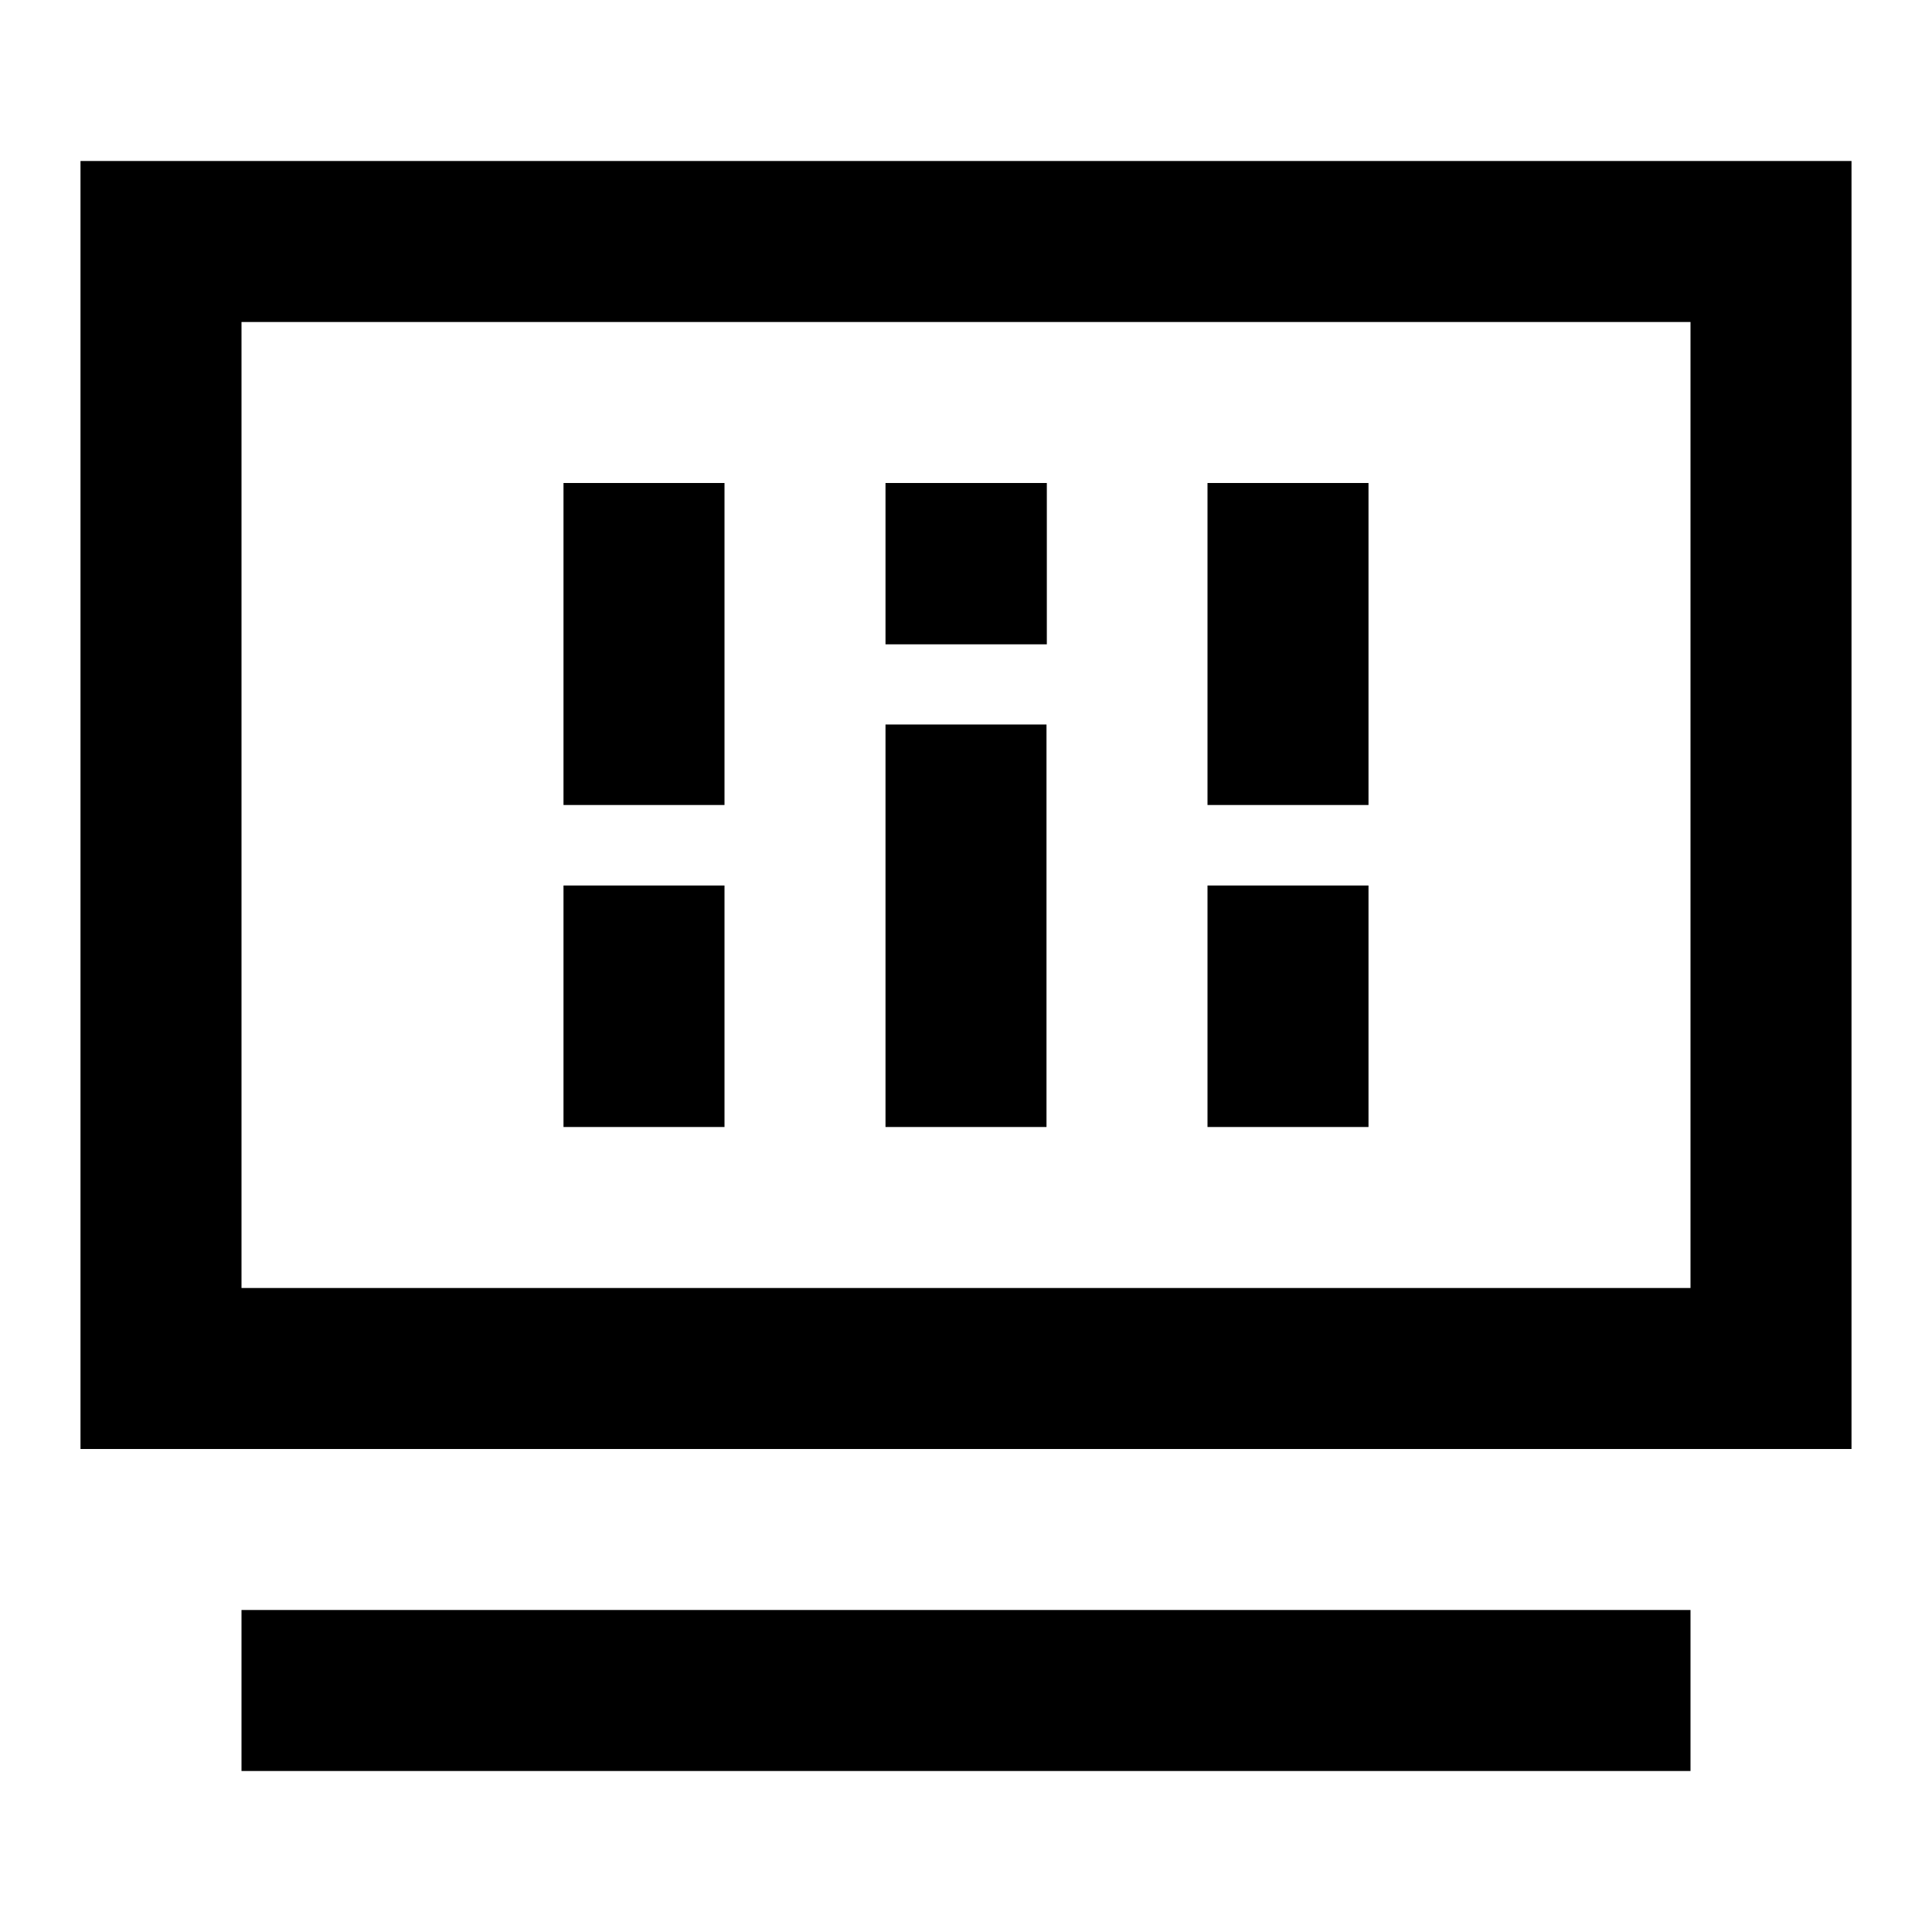 <svg width="24" height="24" viewBox="0 0 24 24" fill="none" xmlns="http://www.w3.org/2000/svg">
<path d="M4 21H20M2 3H22V17H2V3Z" stroke="black" stroke-width="2" stroke-linecap="square"/>
<path d="M8 7V9M16 7V9M16 12V13M12 10V13M8 12V13M12.004 7V7.004H12V7H12.004Z" stroke="black" stroke-width="2" stroke-linecap="square"/>
</svg>
